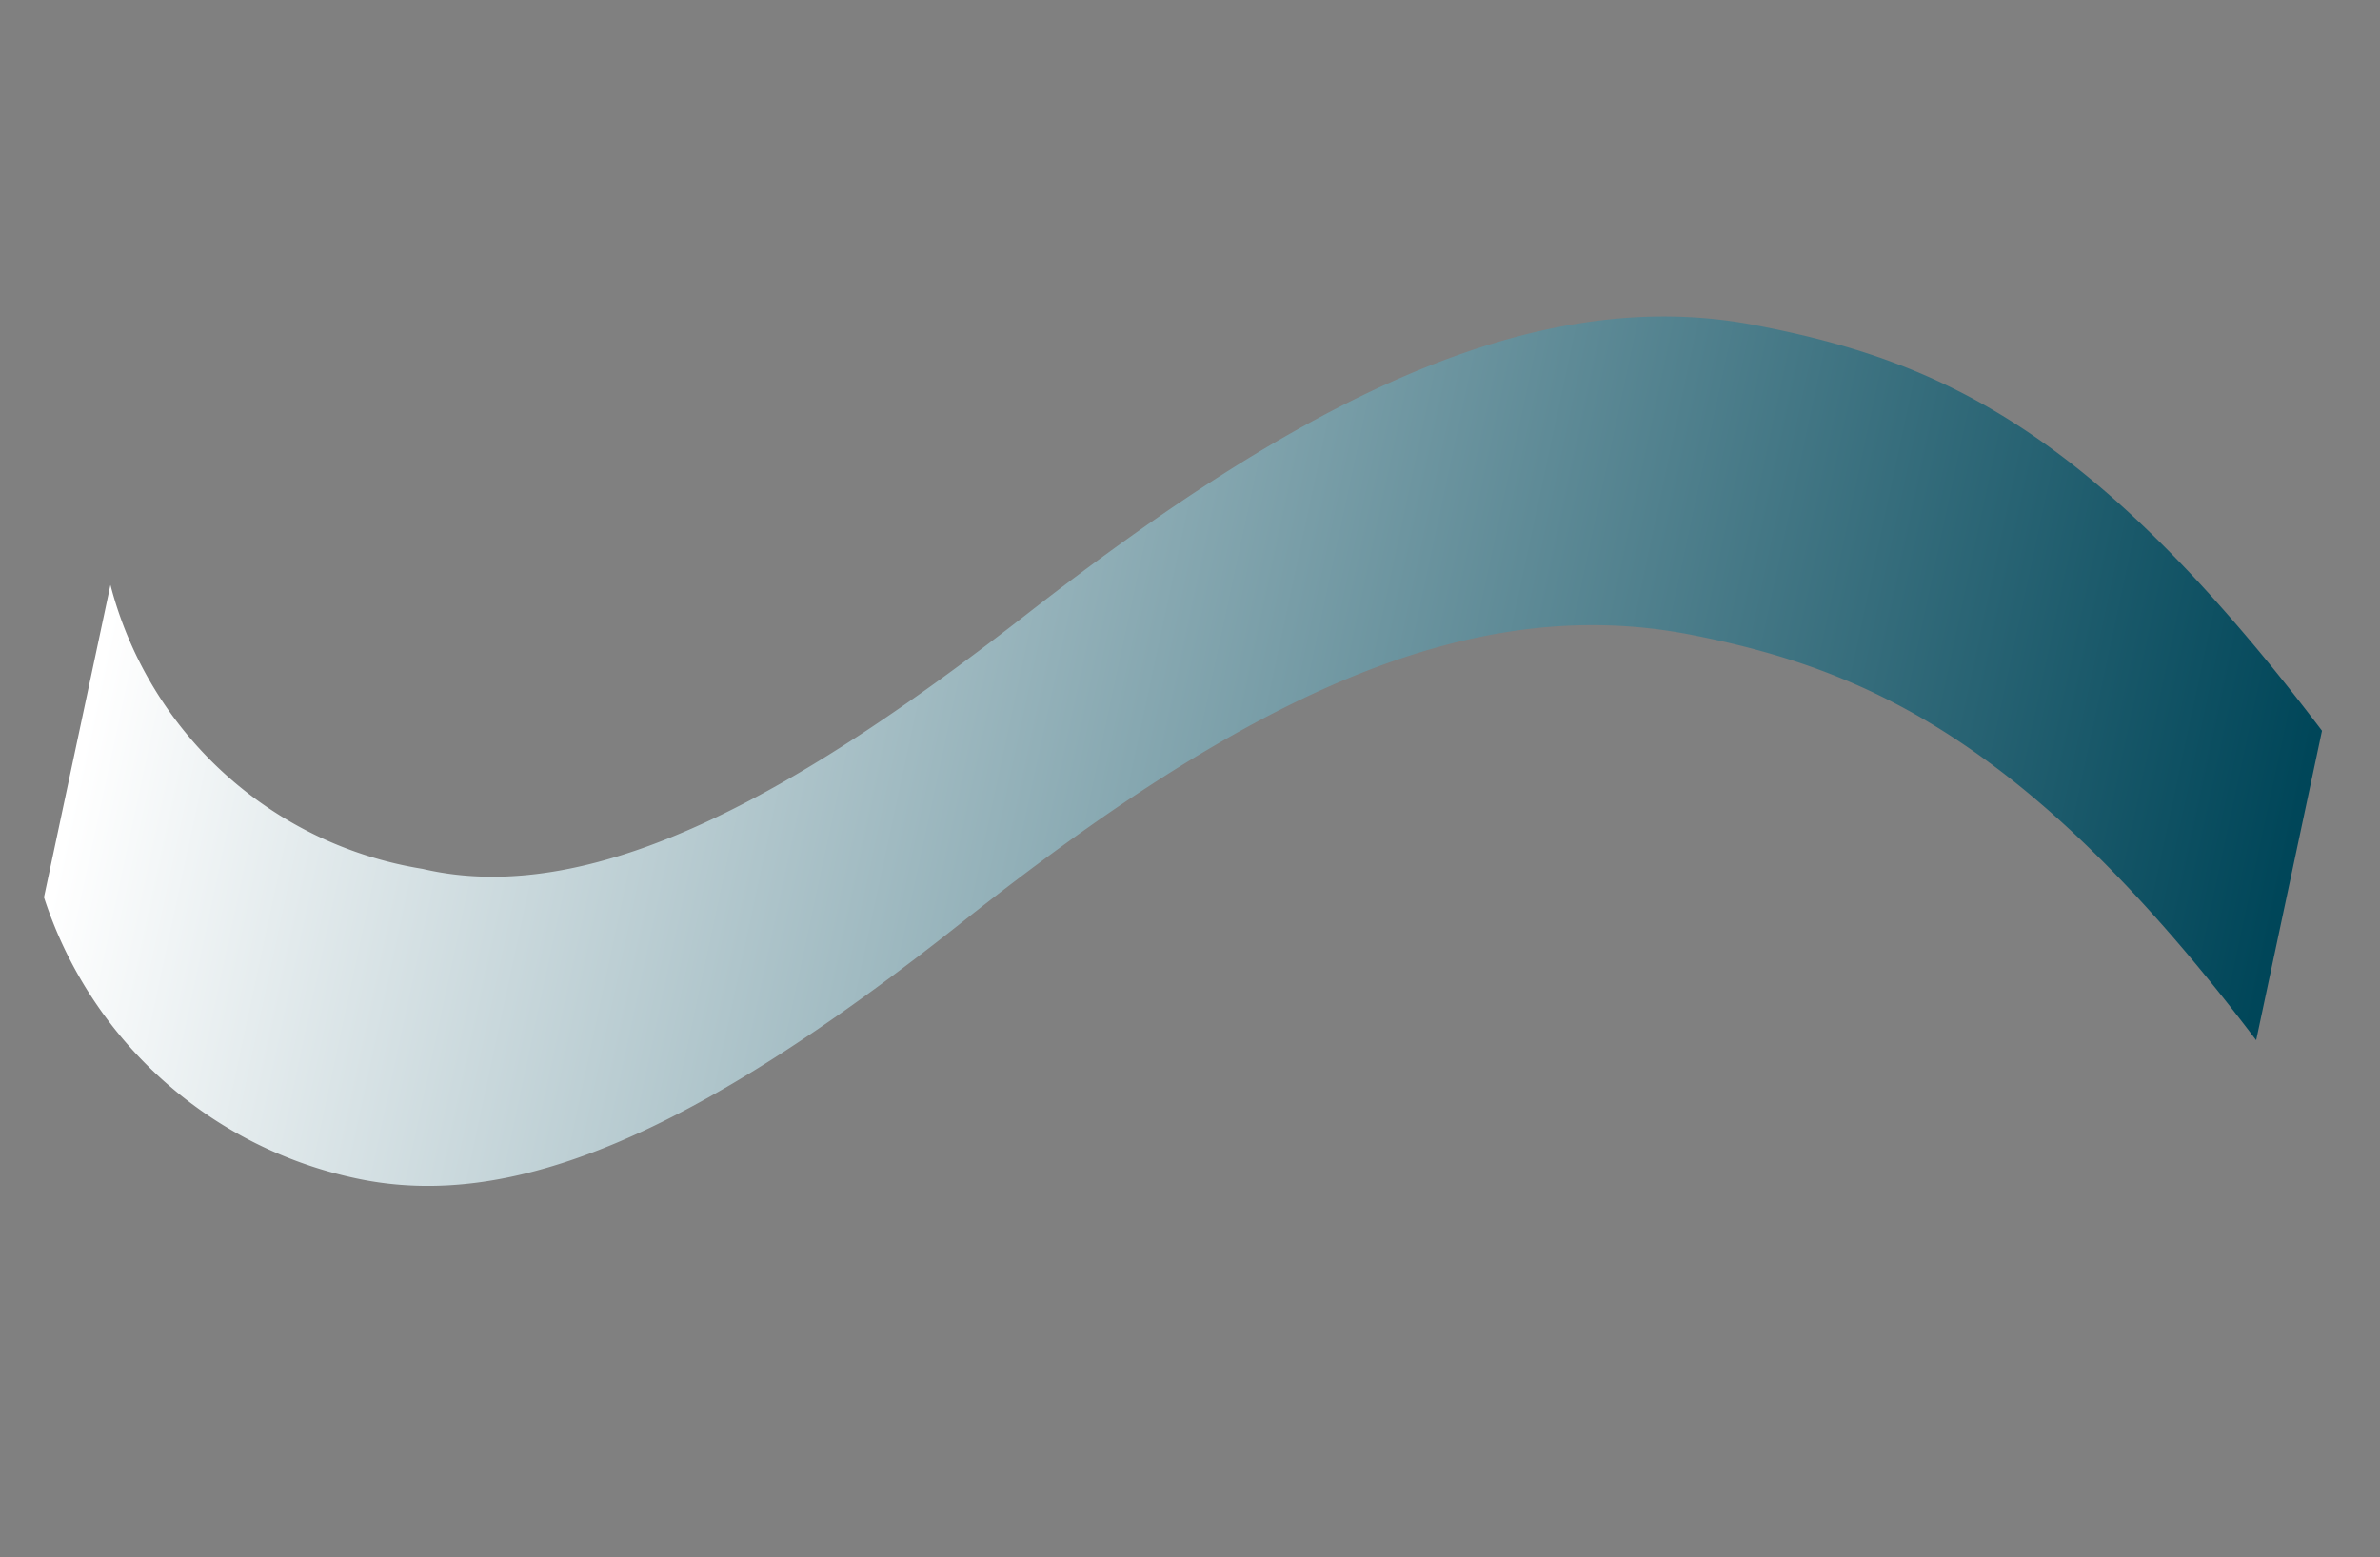 <svg xmlns="http://www.w3.org/2000/svg" xmlns:xlink="http://www.w3.org/1999/xlink" width="35.214" height="23.047" viewBox="0 0 35.214 23.047"><rect x="0" y="0" width="35.214" height="23.047" fill="#808080" stroke="none"/><defs><linearGradient id="linear-gradient" x1="0.5" x2="0.5" y2="1" gradientUnits="objectBoundingBox"><stop offset="0" stop-color="#fff"></stop><stop offset="1" stop-color="#004659"></stop></linearGradient></defs><path id="Path_23" data-name="Path 23" d="M128.961,77.5c3.642-4.217,4.176-6.639,4.128-9.407-.043-3.425-2.583-6.463-6.4-9.676-3.105-2.609-5.63-5.279-5.575-7.984a5.708,5.708,0,0,1,3.151-5.392h-4.728a6.212,6.212,0,0,0-3.108,5.392c0,2.328,1.625,4.715,5.587,7.984,4.032,3.336,6.347,6.251,6.393,9.676.038,2.595-.484,5.192-4.131,9.407h4.684Z" transform="matrix(0.208, -0.978, 0.978, 0.208, -68.263, 120.819)" fill="url(#linear-gradient)"></path></svg>